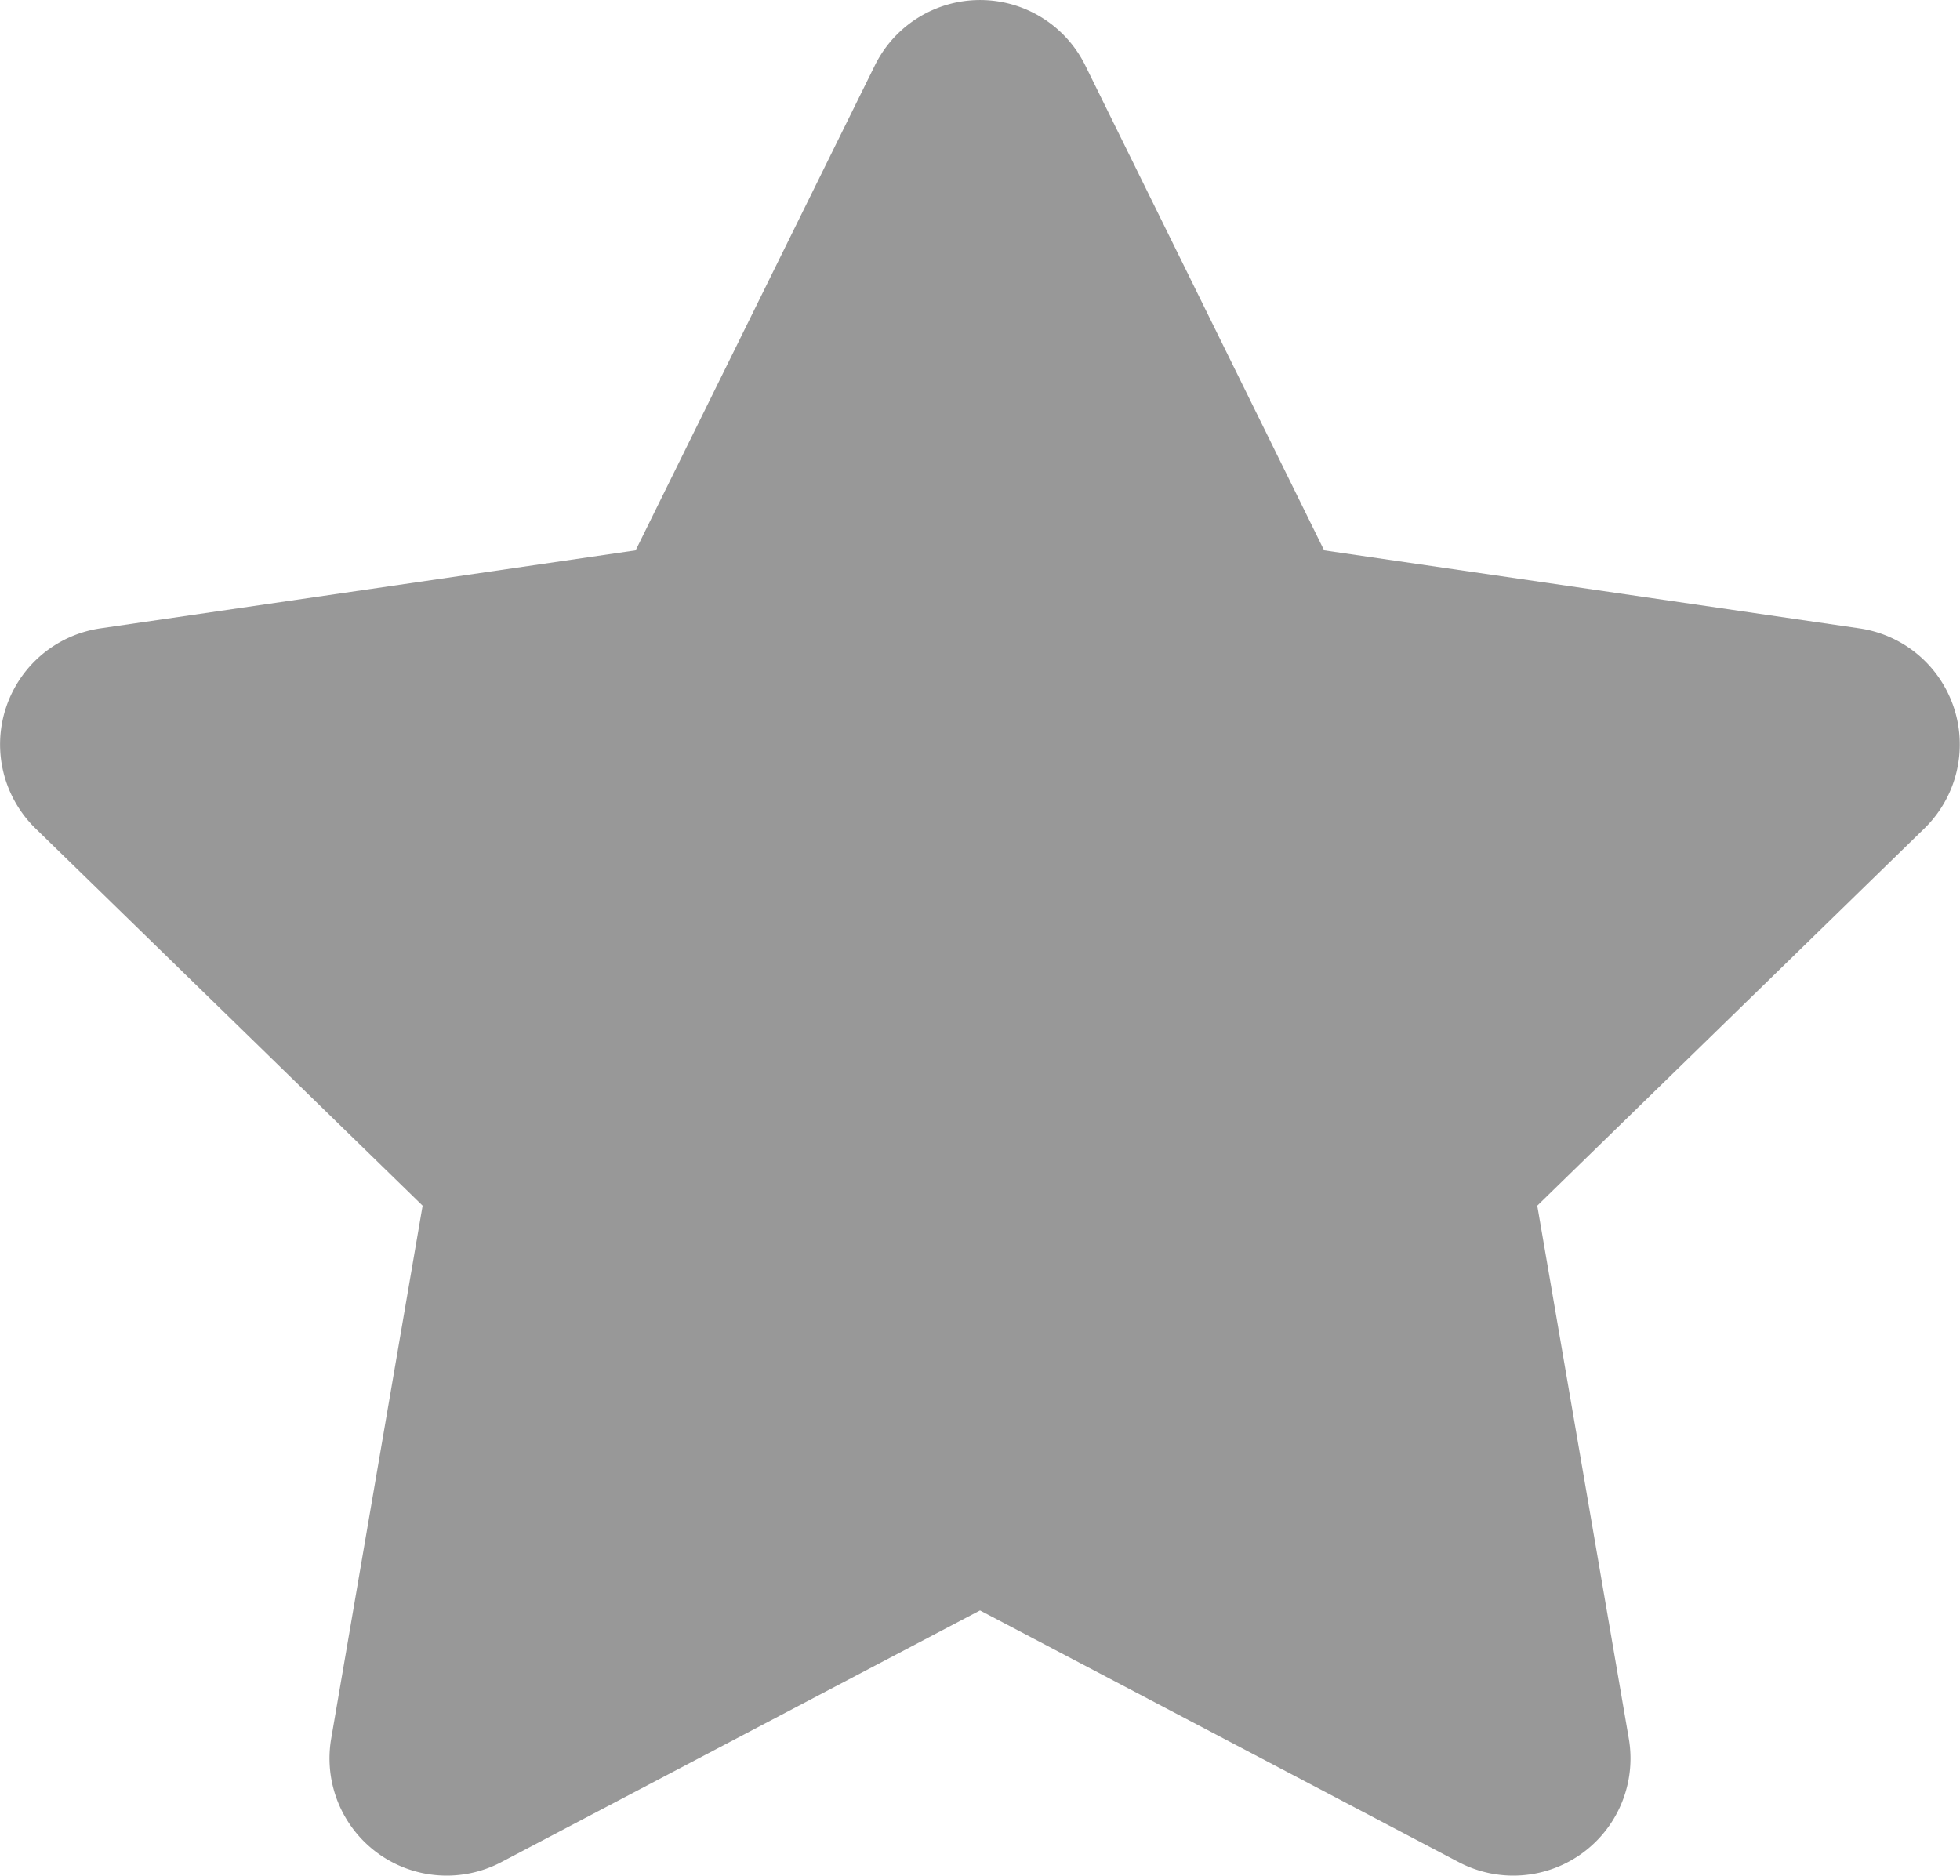 <svg xmlns="http://www.w3.org/2000/svg" width="16.506" height="15.798" viewBox="0 0 16.506 15.798">
  <path id="Icon_awesome-star" data-name="Icon awesome-star" d="M8.809.549,6.794,4.634l-4.508.657a.988.988,0,0,0-.546,1.685L5,10.153,4.23,14.642a.987.987,0,0,0,1.432,1.04l4.032-2.12,4.032,2.12a.987.987,0,0,0,1.432-1.04l-.771-4.489,3.261-3.178A.988.988,0,0,0,17.1,5.291l-4.508-.657L10.58.549a.988.988,0,0,0-1.771,0Z" transform="translate(-1.441 0.001)" fill="#989898"/>
</svg>

